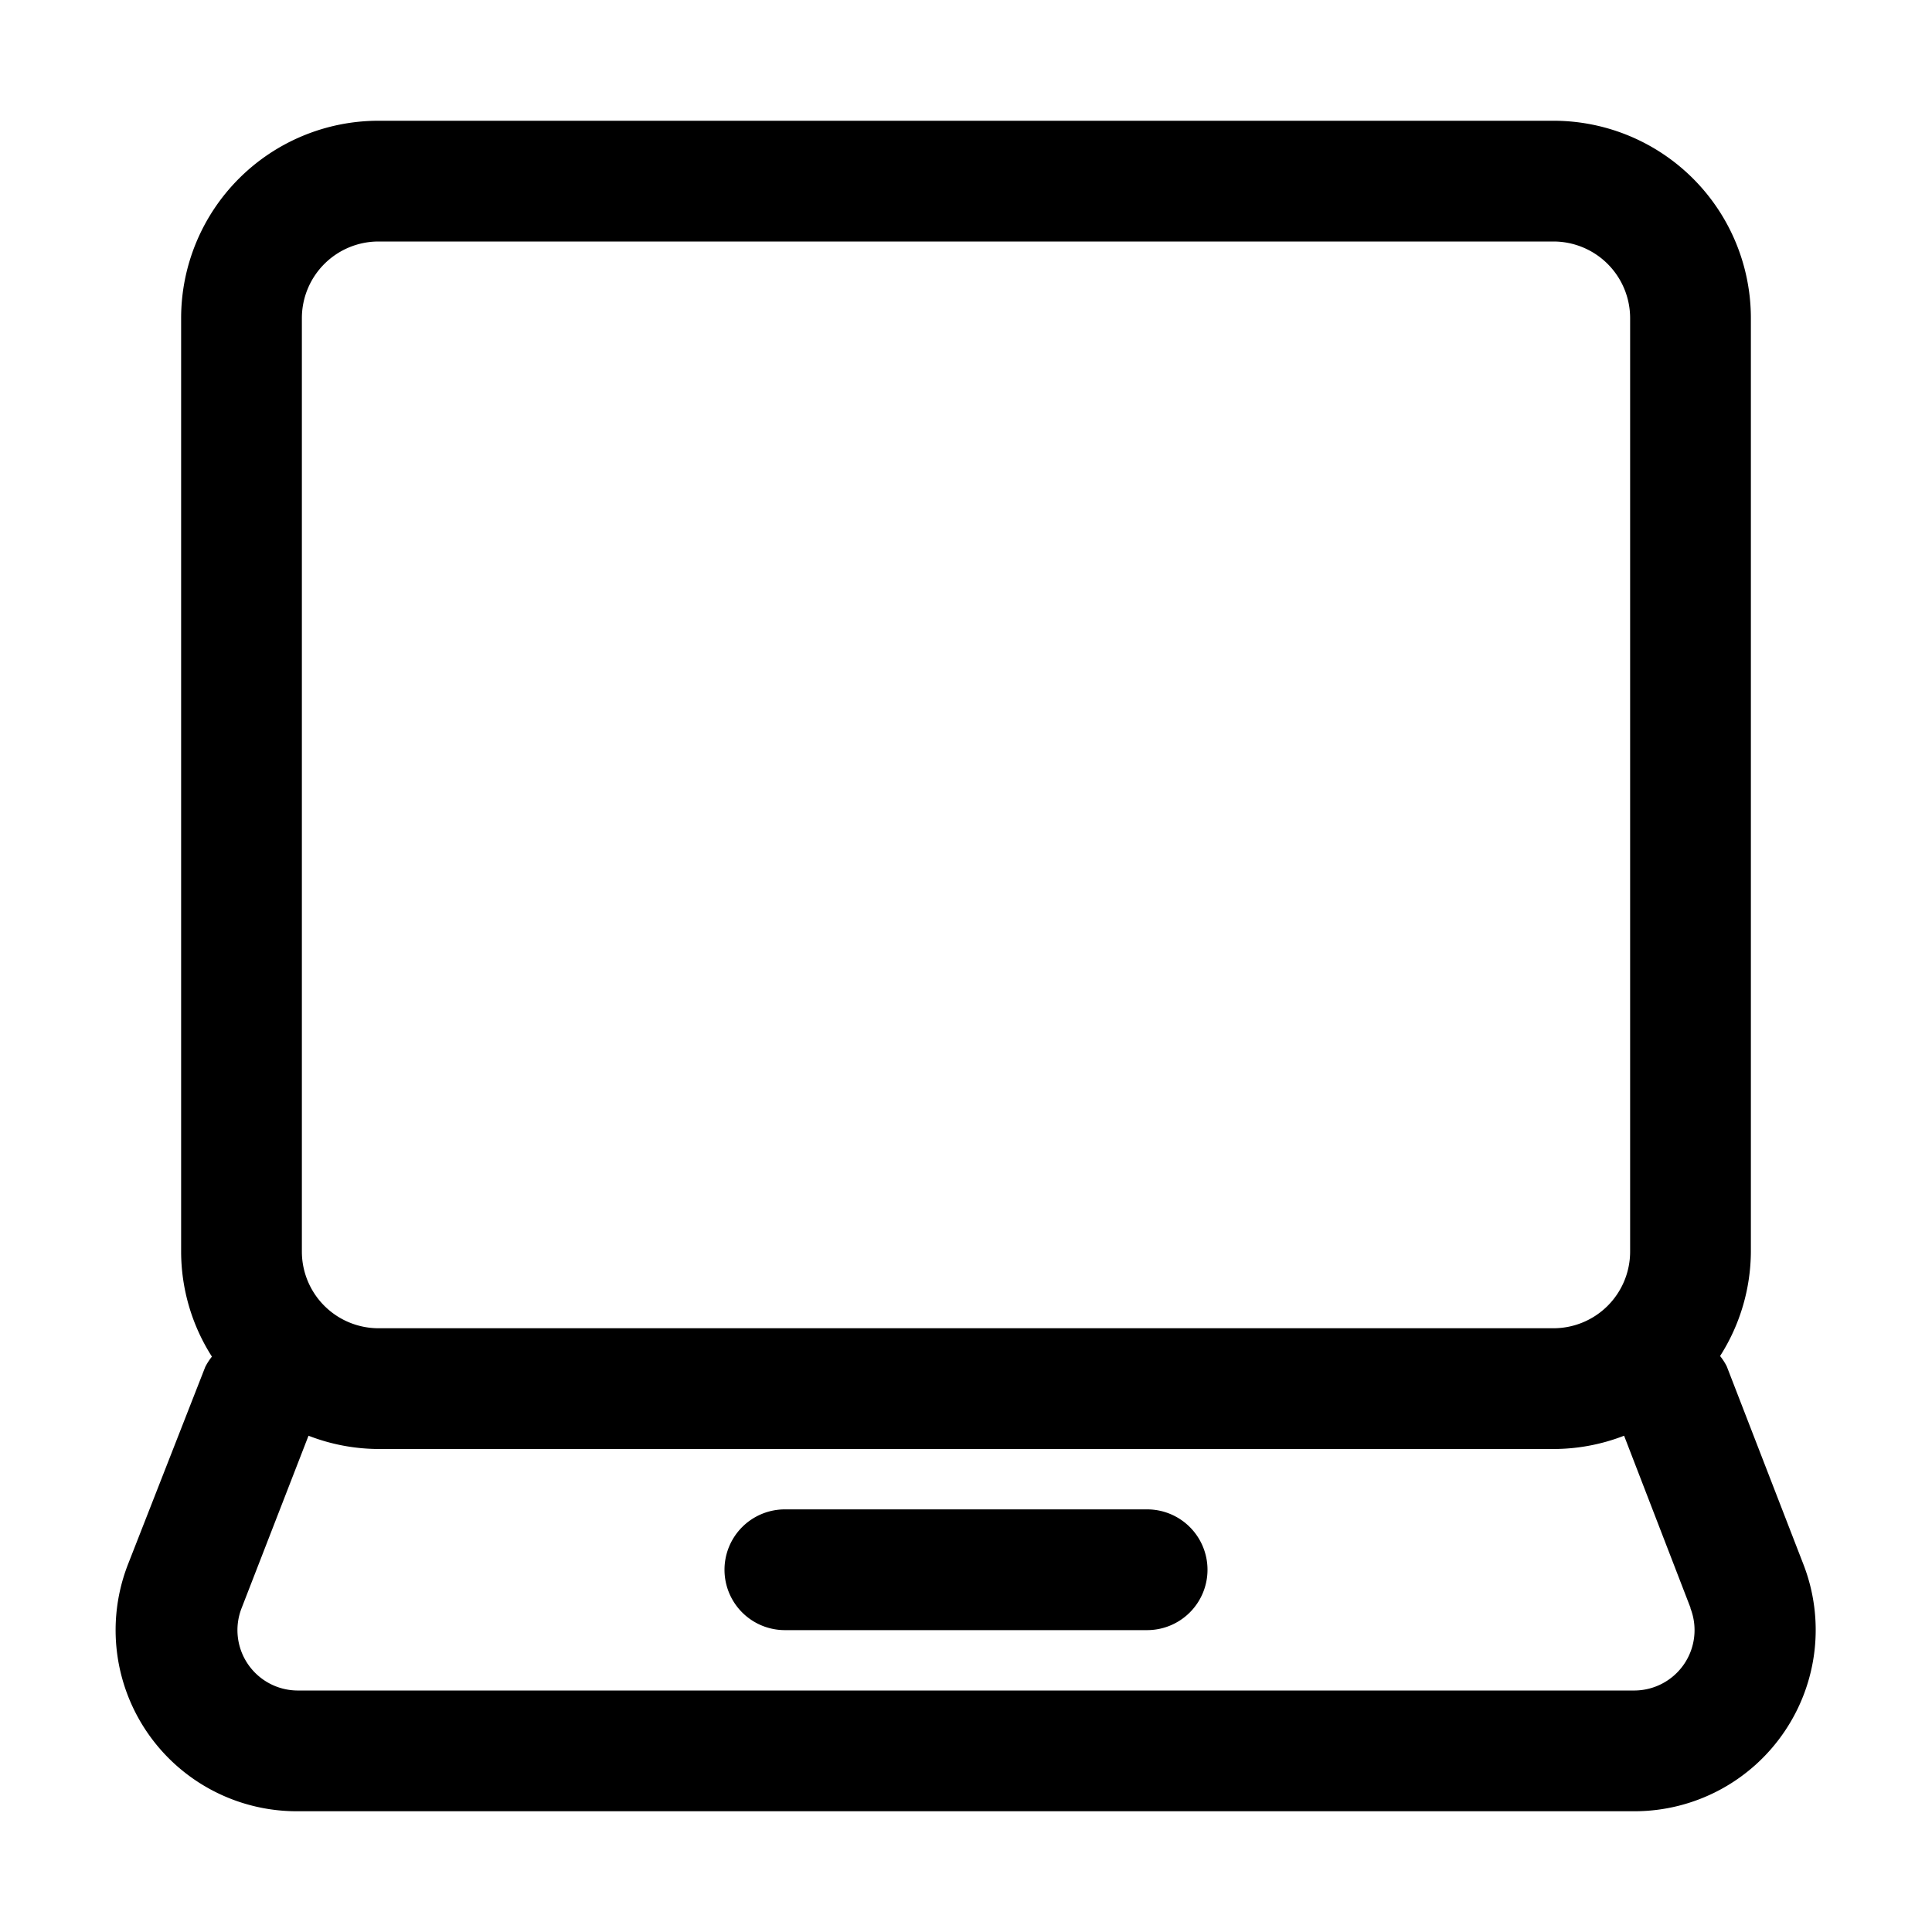<?xml version="1.0" encoding="UTF-8"?> <svg xmlns="http://www.w3.org/2000/svg" height="512" viewBox="0 0 32 32" width="512"><g id="Laptop"><path d="m20 26a1 1 0 0 1 -1 1h-6a1 1 0 0 1 0-2h6a1 1 0 0 1 1 1zm9.55 2.69a3 3 0 0 1 -2.47 1.31h-22.16a3 3 0 0 1 -2.8-4.09l1.28-3.27a1 1 0 0 1 .11-.17 3.24 3.24 0 0 1 -.51-1.74v-15.46a3.27 3.27 0 0 1 3.27-3.27h19.46a3.27 3.27 0 0 1 3.27 3.27v15.46a3.24 3.24 0 0 1 -.51 1.73 1 1 0 0 1 .11.17l1.27 3.28a3 3 0 0 1 -.32 2.78zm-24.55-7.96a1.27 1.27 0 0 0 1.27 1.27h19.46a1.27 1.27 0 0 0 1.27-1.27v-15.46a1.27 1.27 0 0 0 -1.27-1.27h-19.46a1.27 1.27 0 0 0 -1.27 1.27zm23 5.9-1.1-2.85a3.23 3.23 0 0 1 -1.16.22h-19.47a3.23 3.23 0 0 1 -1.16-.22l-1.11 2.86a1 1 0 0 0 .92 1.36h22.16a1 1 0 0 0 .92-1.36z"></path></g></svg> 